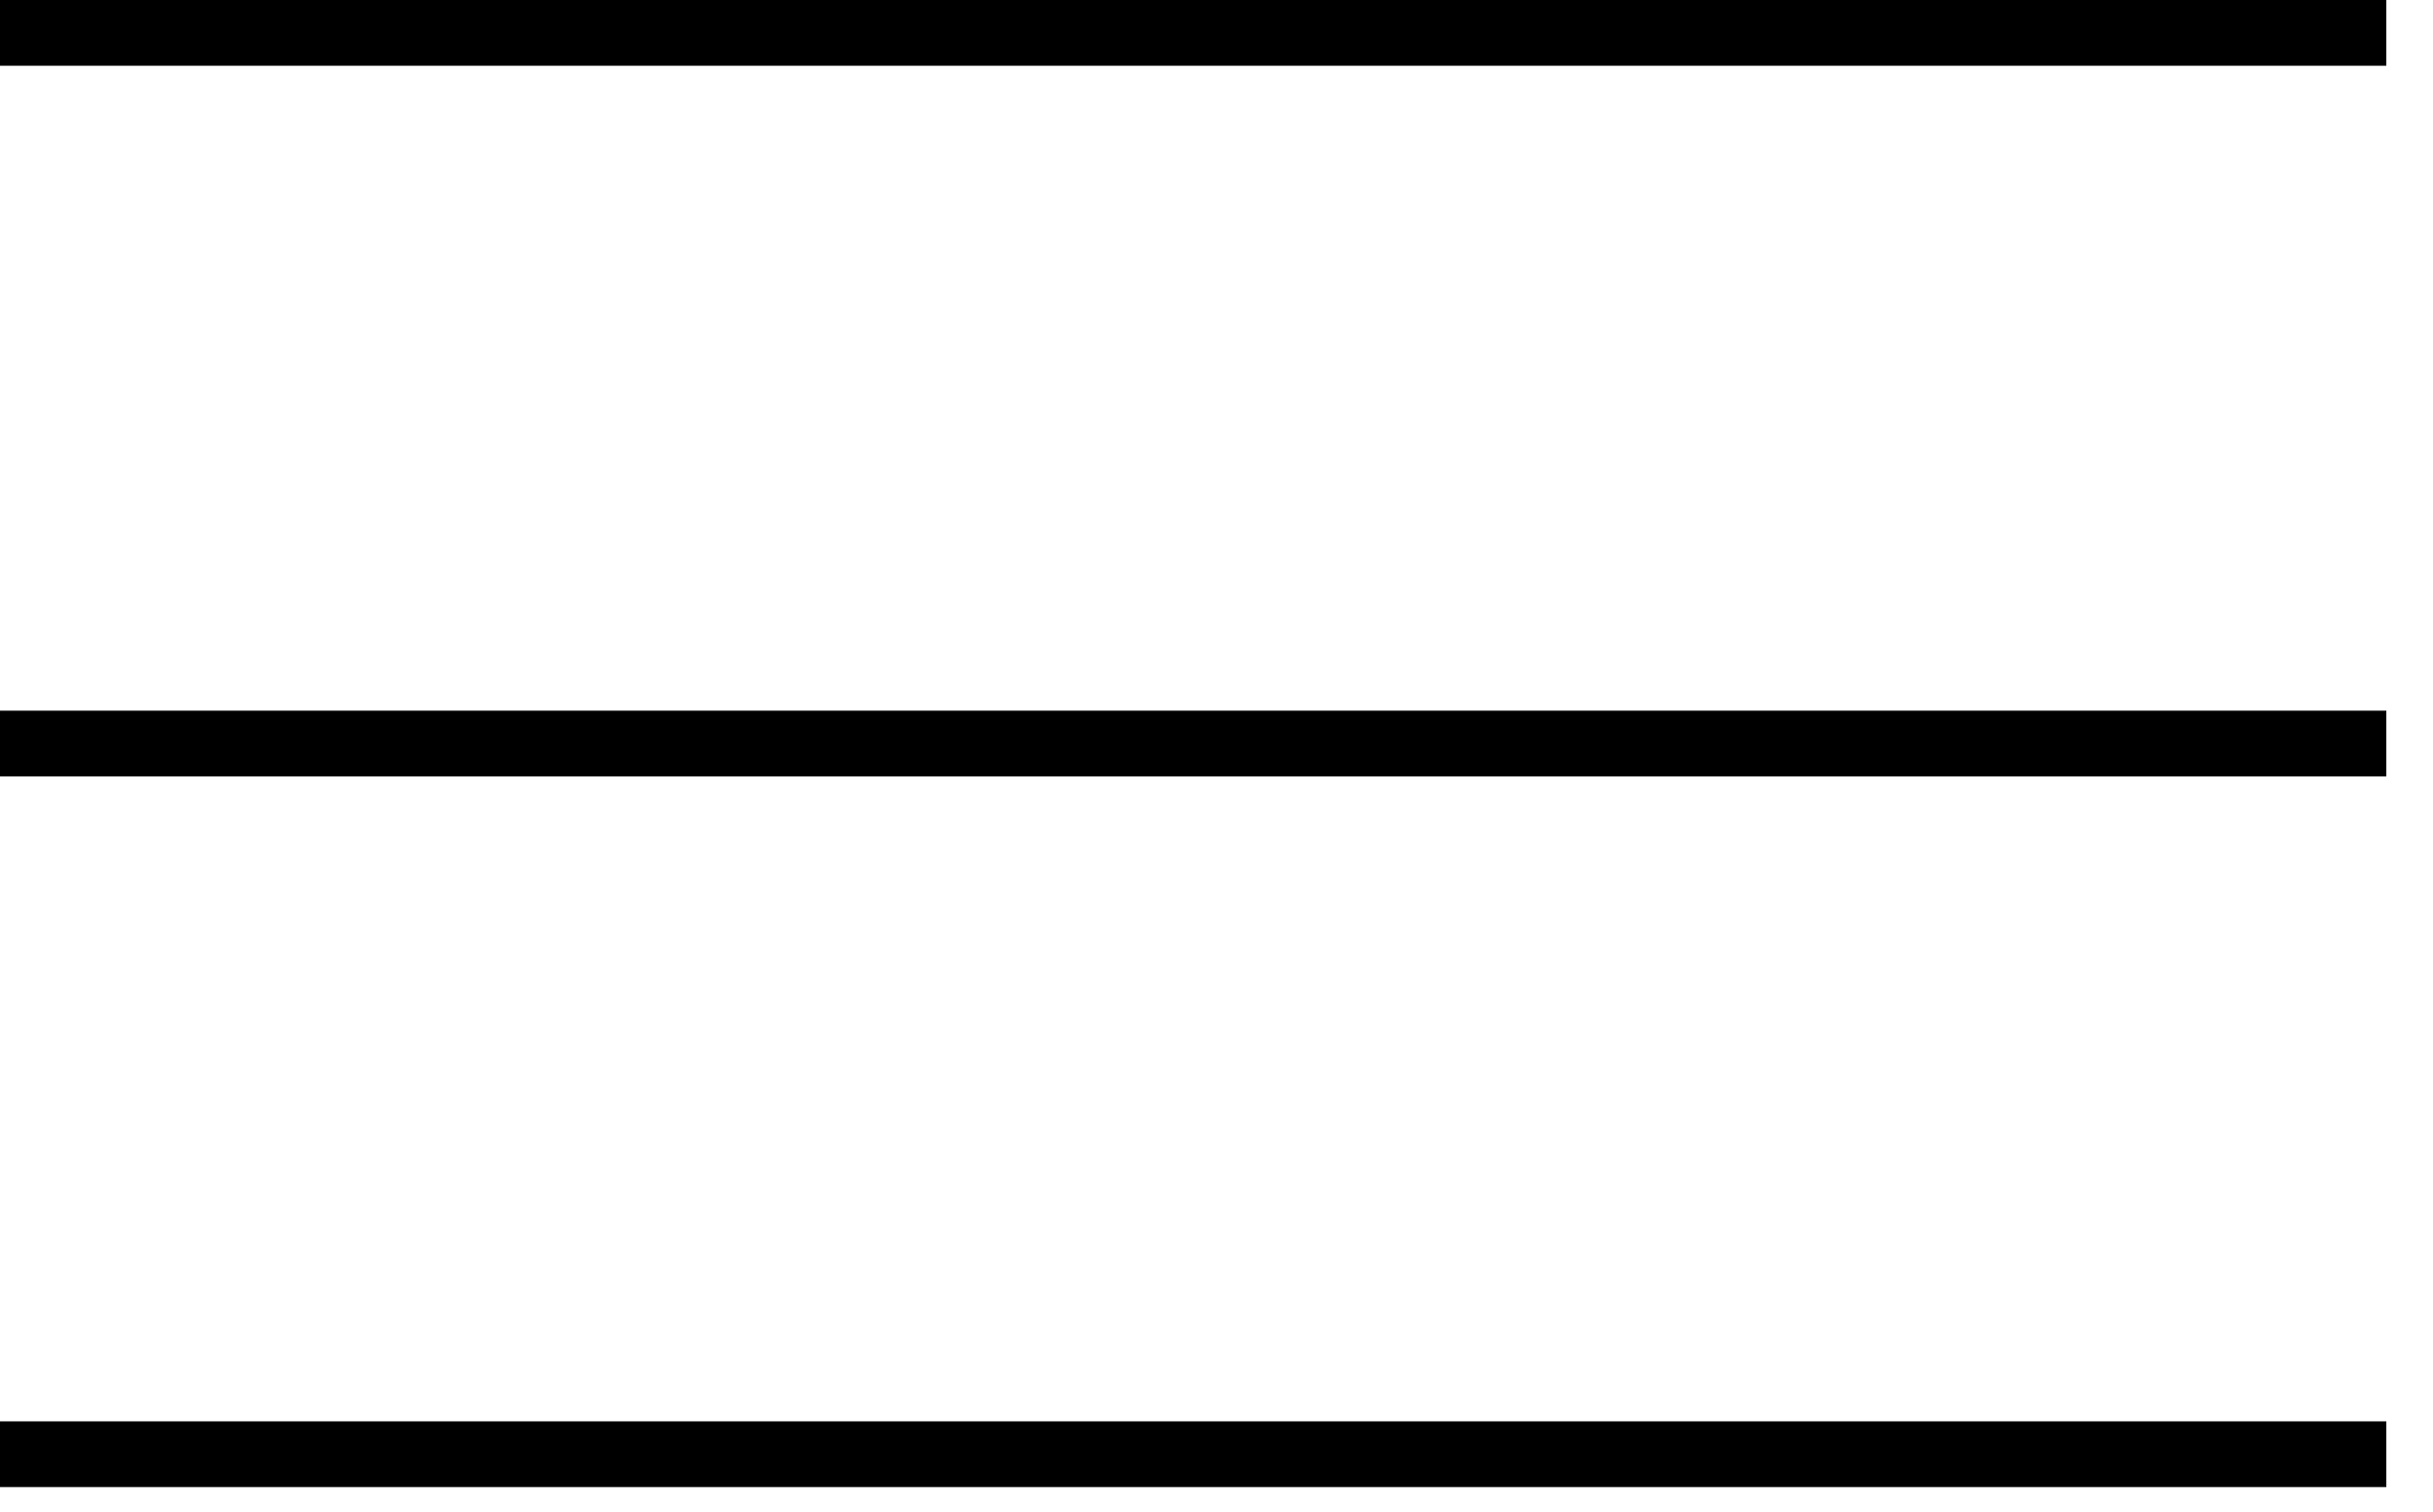 <svg width="37" height="23" viewBox="0 0 37 23" fill="none" xmlns="http://www.w3.org/2000/svg">
<path d="M36.29 0H0V1H36.29V0Z" fill="black"/>
<path d="M36.29 10.81H0V11.81H36.29V10.81Z" fill="black"/>
<path d="M36.29 21.62H0V22.62H36.29V21.62Z" fill="black"/>
</svg>

